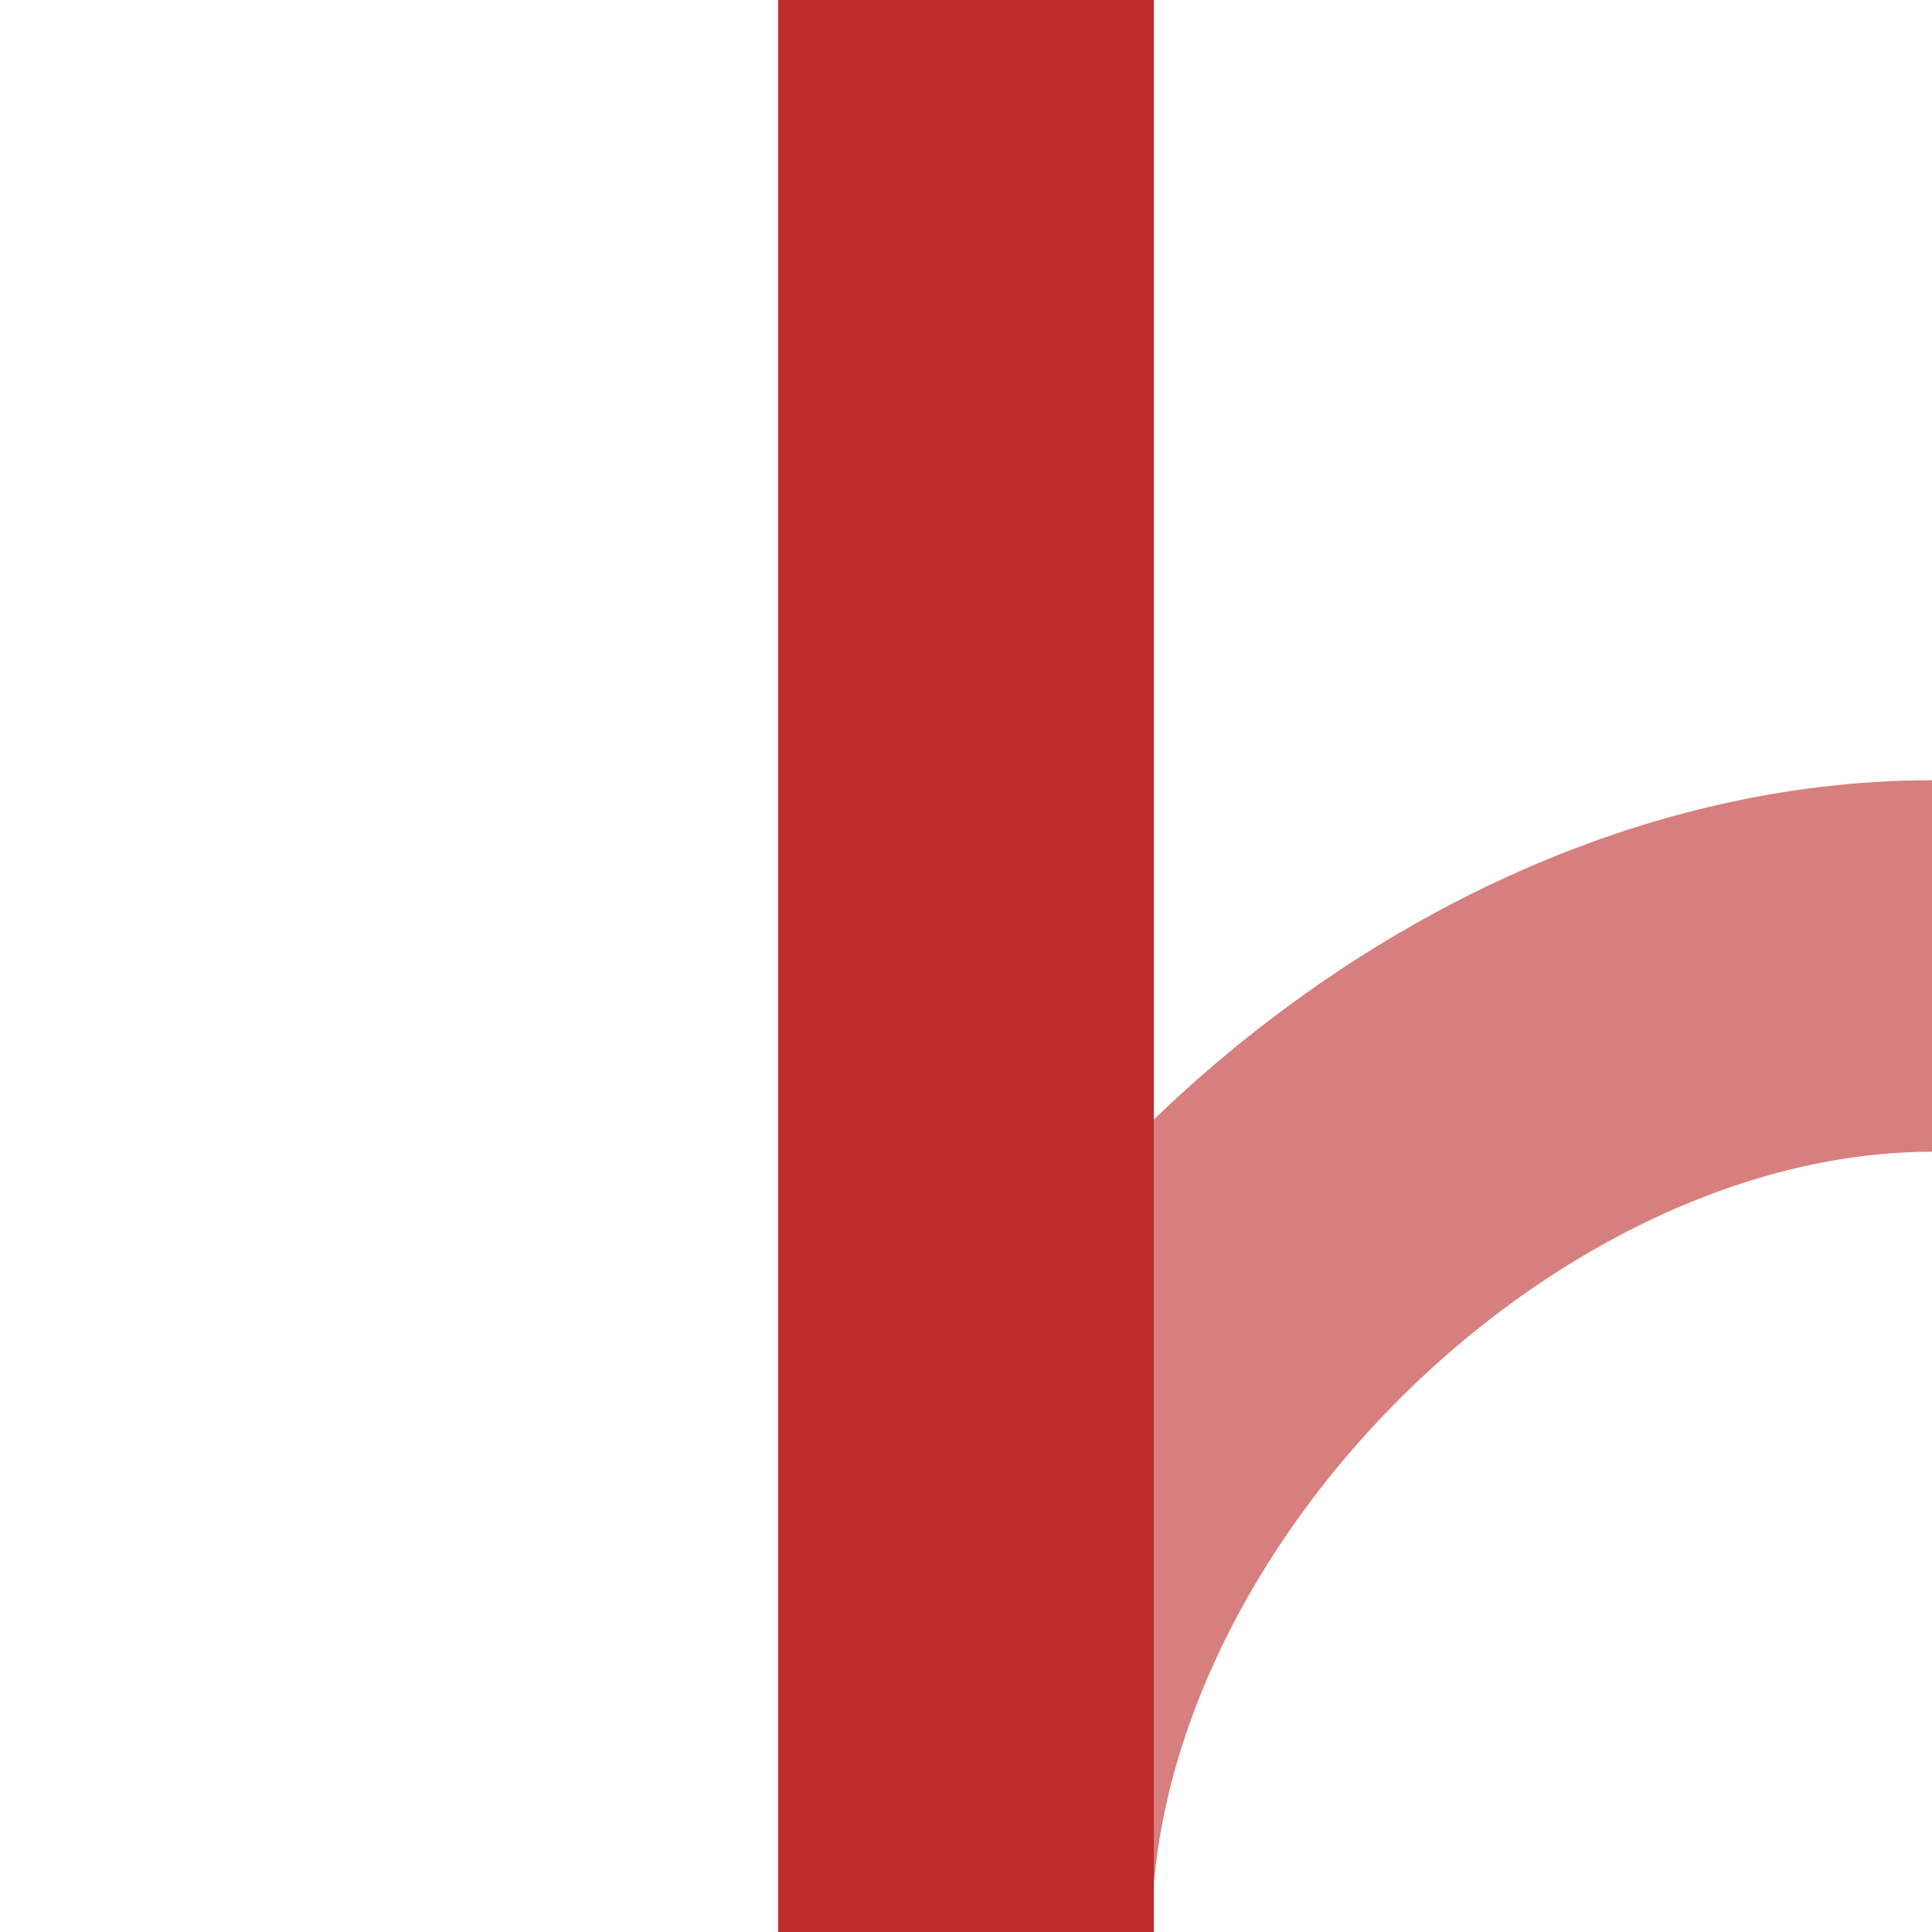 <?xml version="1.0" encoding="UTF-8"?>
<!DOCTYPE svg PUBLIC "-//W3C//DTD SVG 1.1//EN" "http://www.w3.org/Graphics/SVG/1.1/DTD/svg11.dtd">
<!-- Creator: CorelDRAW -->
<svg xmlns="http://www.w3.org/2000/svg" xml:space="preserve" width="500px" height="500px" style="shape-rendering:geometricPrecision; text-rendering:geometricPrecision; image-rendering:optimizeQuality; fill-rule:evenodd; clip-rule:evenodd"
viewBox="0 0 1.76389e+006 1.76389e+006">
 <defs>
  <style type="text/css">
   <![CDATA[
    .str0 {stroke:#D77F7E;stroke-width:339209}
    .fil0 {fill:none}
    .fil1 {fill:#BE2D2C}
   ]]>
  </style>
 </defs>
 <g id="Ebene_x0020_1">
  <path class="fil0 str0" d="M881944 1.76389e+006c0,-440973 440972,-881945 881944,-881945"/>
  <path class="fil1" d="M710407 -0.969c114347,0 228727,0 343073,0 0,587906 0,1.17599e+006 0,1.76389e+006 -114347,0 -228727,0 -343073,0 0,-587905 0,-1.17598e+006 0,-1.76389e+006z"/>
 </g>
</svg>
